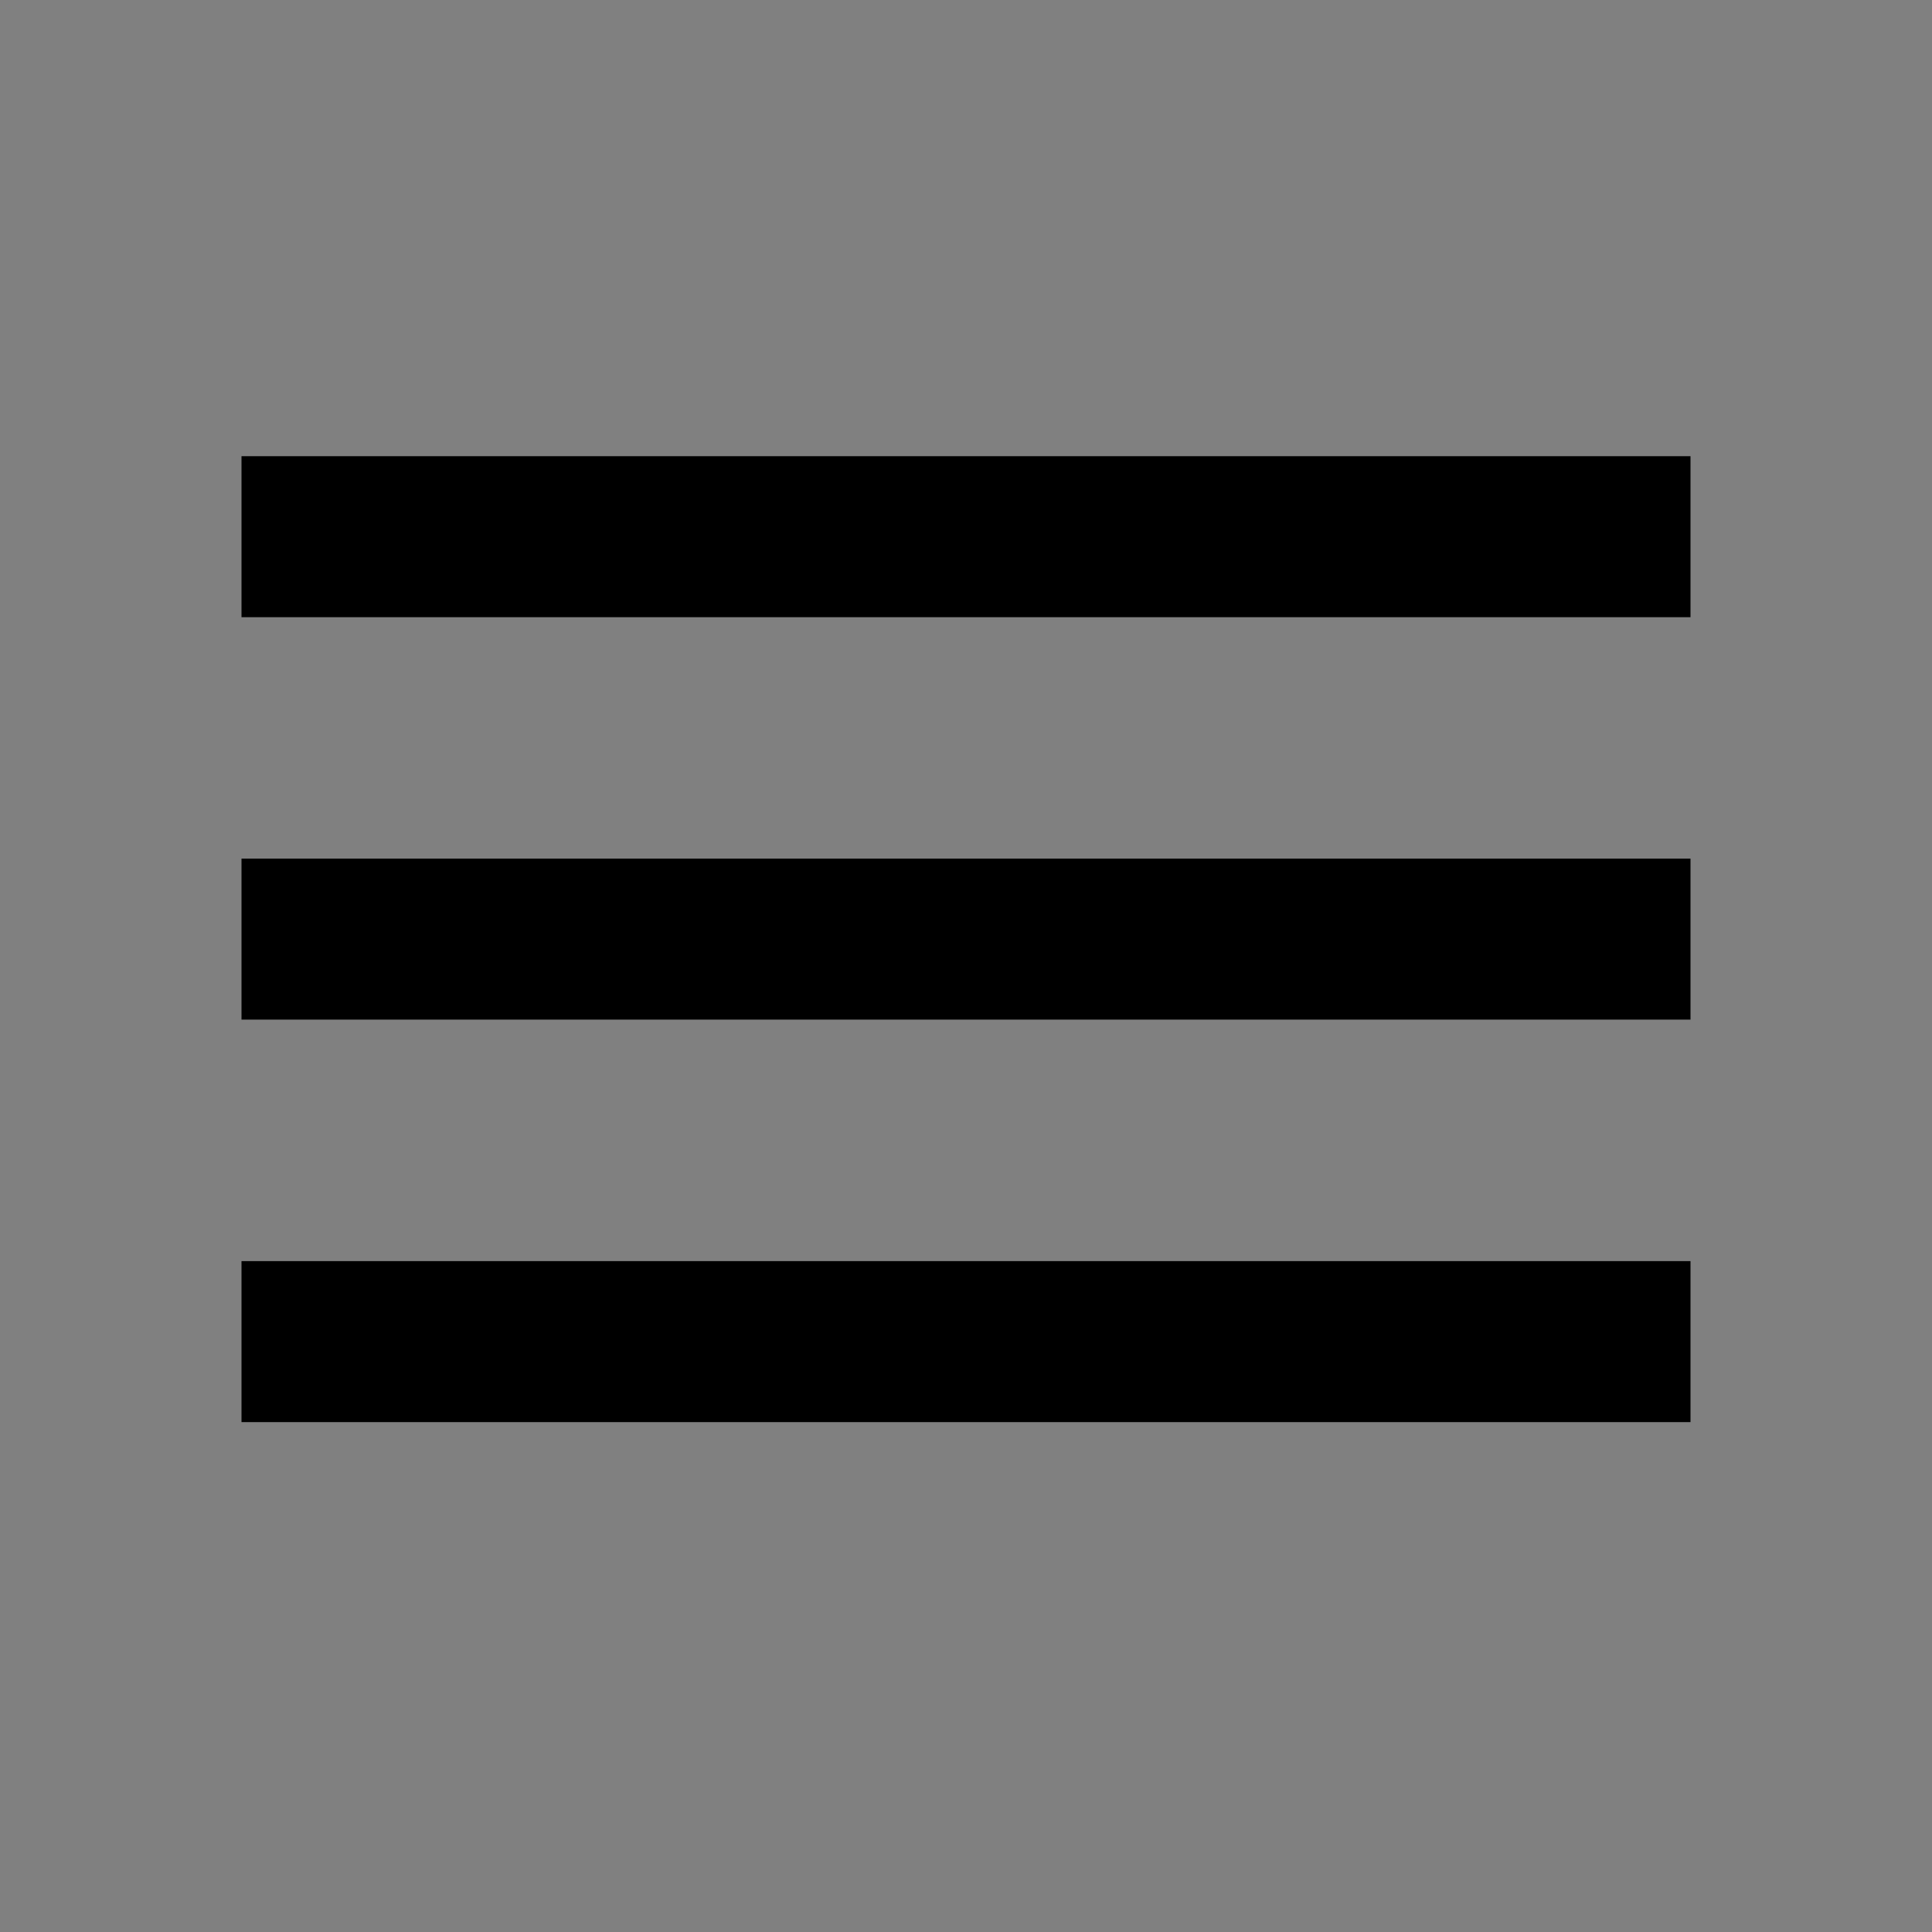 <?xml version="1.0" encoding="utf-8"?>
<svg xmlns="http://www.w3.org/2000/svg" fill="none" height="100%" overflow="visible" preserveAspectRatio="none" style="display: block;" viewBox="0 0 24 24" width="100%">
<rect x="0" y="0" width="24" height="24" fill="#808080" stroke="none"/>
<g clip-path="url(#clip0_0_47)" id="Menu icon">
<path d="M3 5.667H21V7.667H3V5.667ZM3 10.666H21V12.666H3V10.666ZM3 15.666H21V17.666H3V15.666Z" fill="black" id="Vector"/>
<g id="Group 1">
<path d="M345.017 180.05L346.433 183.288L342.355 183.158L347.019 185.426L345.61 187.349C341.892 185.737 338.662 184.33 335.418 182.995L338.099 179.541C339.358 179.624 340.406 179.64 341.892 179.52L340.406 175.184L343.111 173.033C345.404 176.063 347.398 178.995 349.57 182.104L348.548 183.539C347.75 182.865 345.611 180.491 345.017 180.05Z" fill="white" id="Vector_2"/>
<path d="M333.449 182.618L328.596 174.185L333.888 169.132L336.96 170.794L338.304 177.072C336.618 178.856 334.813 180.558 333.449 182.618ZM335.103 177.444C335.292 177.237 335.512 177.051 335.658 176.807C335.831 176.13 335.004 173.065 334.642 172.4C334.411 171.973 334.224 172.003 333.771 172.197C333.469 172.326 331.197 174.275 331.194 174.461L333.554 178.89C334.063 178.408 334.631 177.961 335.103 177.444H335.103Z" fill="white" id="Vector_3"/>
<path d="M351.166 153.845L344.841 160.653L342.203 157.907L341.868 161.719L339.104 161.593L339.524 153.931L342.046 153.854L344.898 156.731L348.026 153.783L351.166 153.845Z" fill="white" id="Vector_4"/>
<path d="M327.459 158.829L330.864 162.903L330.224 165.613L333.198 165.656L332.401 168.67L329.474 168.062L329.068 168.715L329.999 170.725L328.152 172.649L325 166.13L327.459 158.829ZM328.088 166.912L328.873 163.826L328.193 162.934L327.007 164.915L328.087 166.912H328.088Z" fill="white" id="Vector_5"/>
<path d="M337.596 154.013L337.756 161.732L333.312 164.52C331.5 162.352 329.903 160.003 328.402 157.613L330.161 155.688L333.135 160.838L335.161 159.639L334.639 154.302L337.596 154.012L337.596 154.013Z" fill="white" id="Vector_6"/>
<path d="M342.831 162.85L344.75 169.228L341.221 172.653C339.141 170.758 336.726 169.274 334.412 167.687L335.306 164.99L341.228 169.064L342.407 167.903L339.187 163.018C340.393 163.158 341.651 163.157 342.831 162.849V162.85Z" fill="white" id="Vector_7"/>
<path d="M348.067 168.42L346.412 163.897L345.009 165.111L344.387 162.666L353.945 154.308L355.083 156.23L348.759 161.968L350.318 166.845L348.067 168.42Z" fill="white" id="Vector_8"/>
<path d="M354.64 175.668L353.357 177.294L350.635 175.672L349.449 176.63L351.53 179.498L350.308 181.069L344.382 171.959L346.151 170.269L354.64 175.668H354.64ZM349.365 174.368L346.978 173.111L348.36 175.188L349.365 174.368Z" fill="white" id="Vector_9"/>
<path d="M355.605 165.279C355.927 167.648 356.468 169.994 357.24 172.252L353.721 171.73L356.358 173.677L355.292 174.873L348.233 169.783L349.971 168.544L354.768 170.18L353.771 166.227L355.605 165.28V165.279Z" fill="white" id="Vector_10"/>
<path d="M360.255 167.876L359.772 166.954L358.46 167.883L358.956 169.318L357.95 171.1L357.863 171.042C357.138 168.955 356.716 166.776 356.365 164.596L358.935 162.682L361 166.86L360.255 167.875V167.876ZM358.261 166.763L359.238 165.887L358.266 164.777L357.823 165.056L358.223 166.828L358.261 166.763Z" fill="white" id="Vector_11"/>
<path d="M353.427 159.415L354.889 164.287L351.669 165.949L350.21 162.293C351.194 161.253 352.101 160.039 353.427 159.415ZM352.883 161.426L351.716 162.333L352.465 164.399L353.512 163.583L352.883 161.426V161.426Z" fill="white" id="Vector_12"/>
<path d="M357.071 158.704L357.443 159.555L356.277 160.608L357.314 162.62L356.004 163.645L354.053 158.773L356.213 157.029L356.603 157.846L355.443 158.816L355.778 159.64L357.071 158.704Z" fill="white" id="Vector_13"/>
</g>
</g>
<defs>
<clipPath id="clip0_0_47">
<rect fill="white" height="24" width="24"/>
</clipPath>
</defs>
</svg>